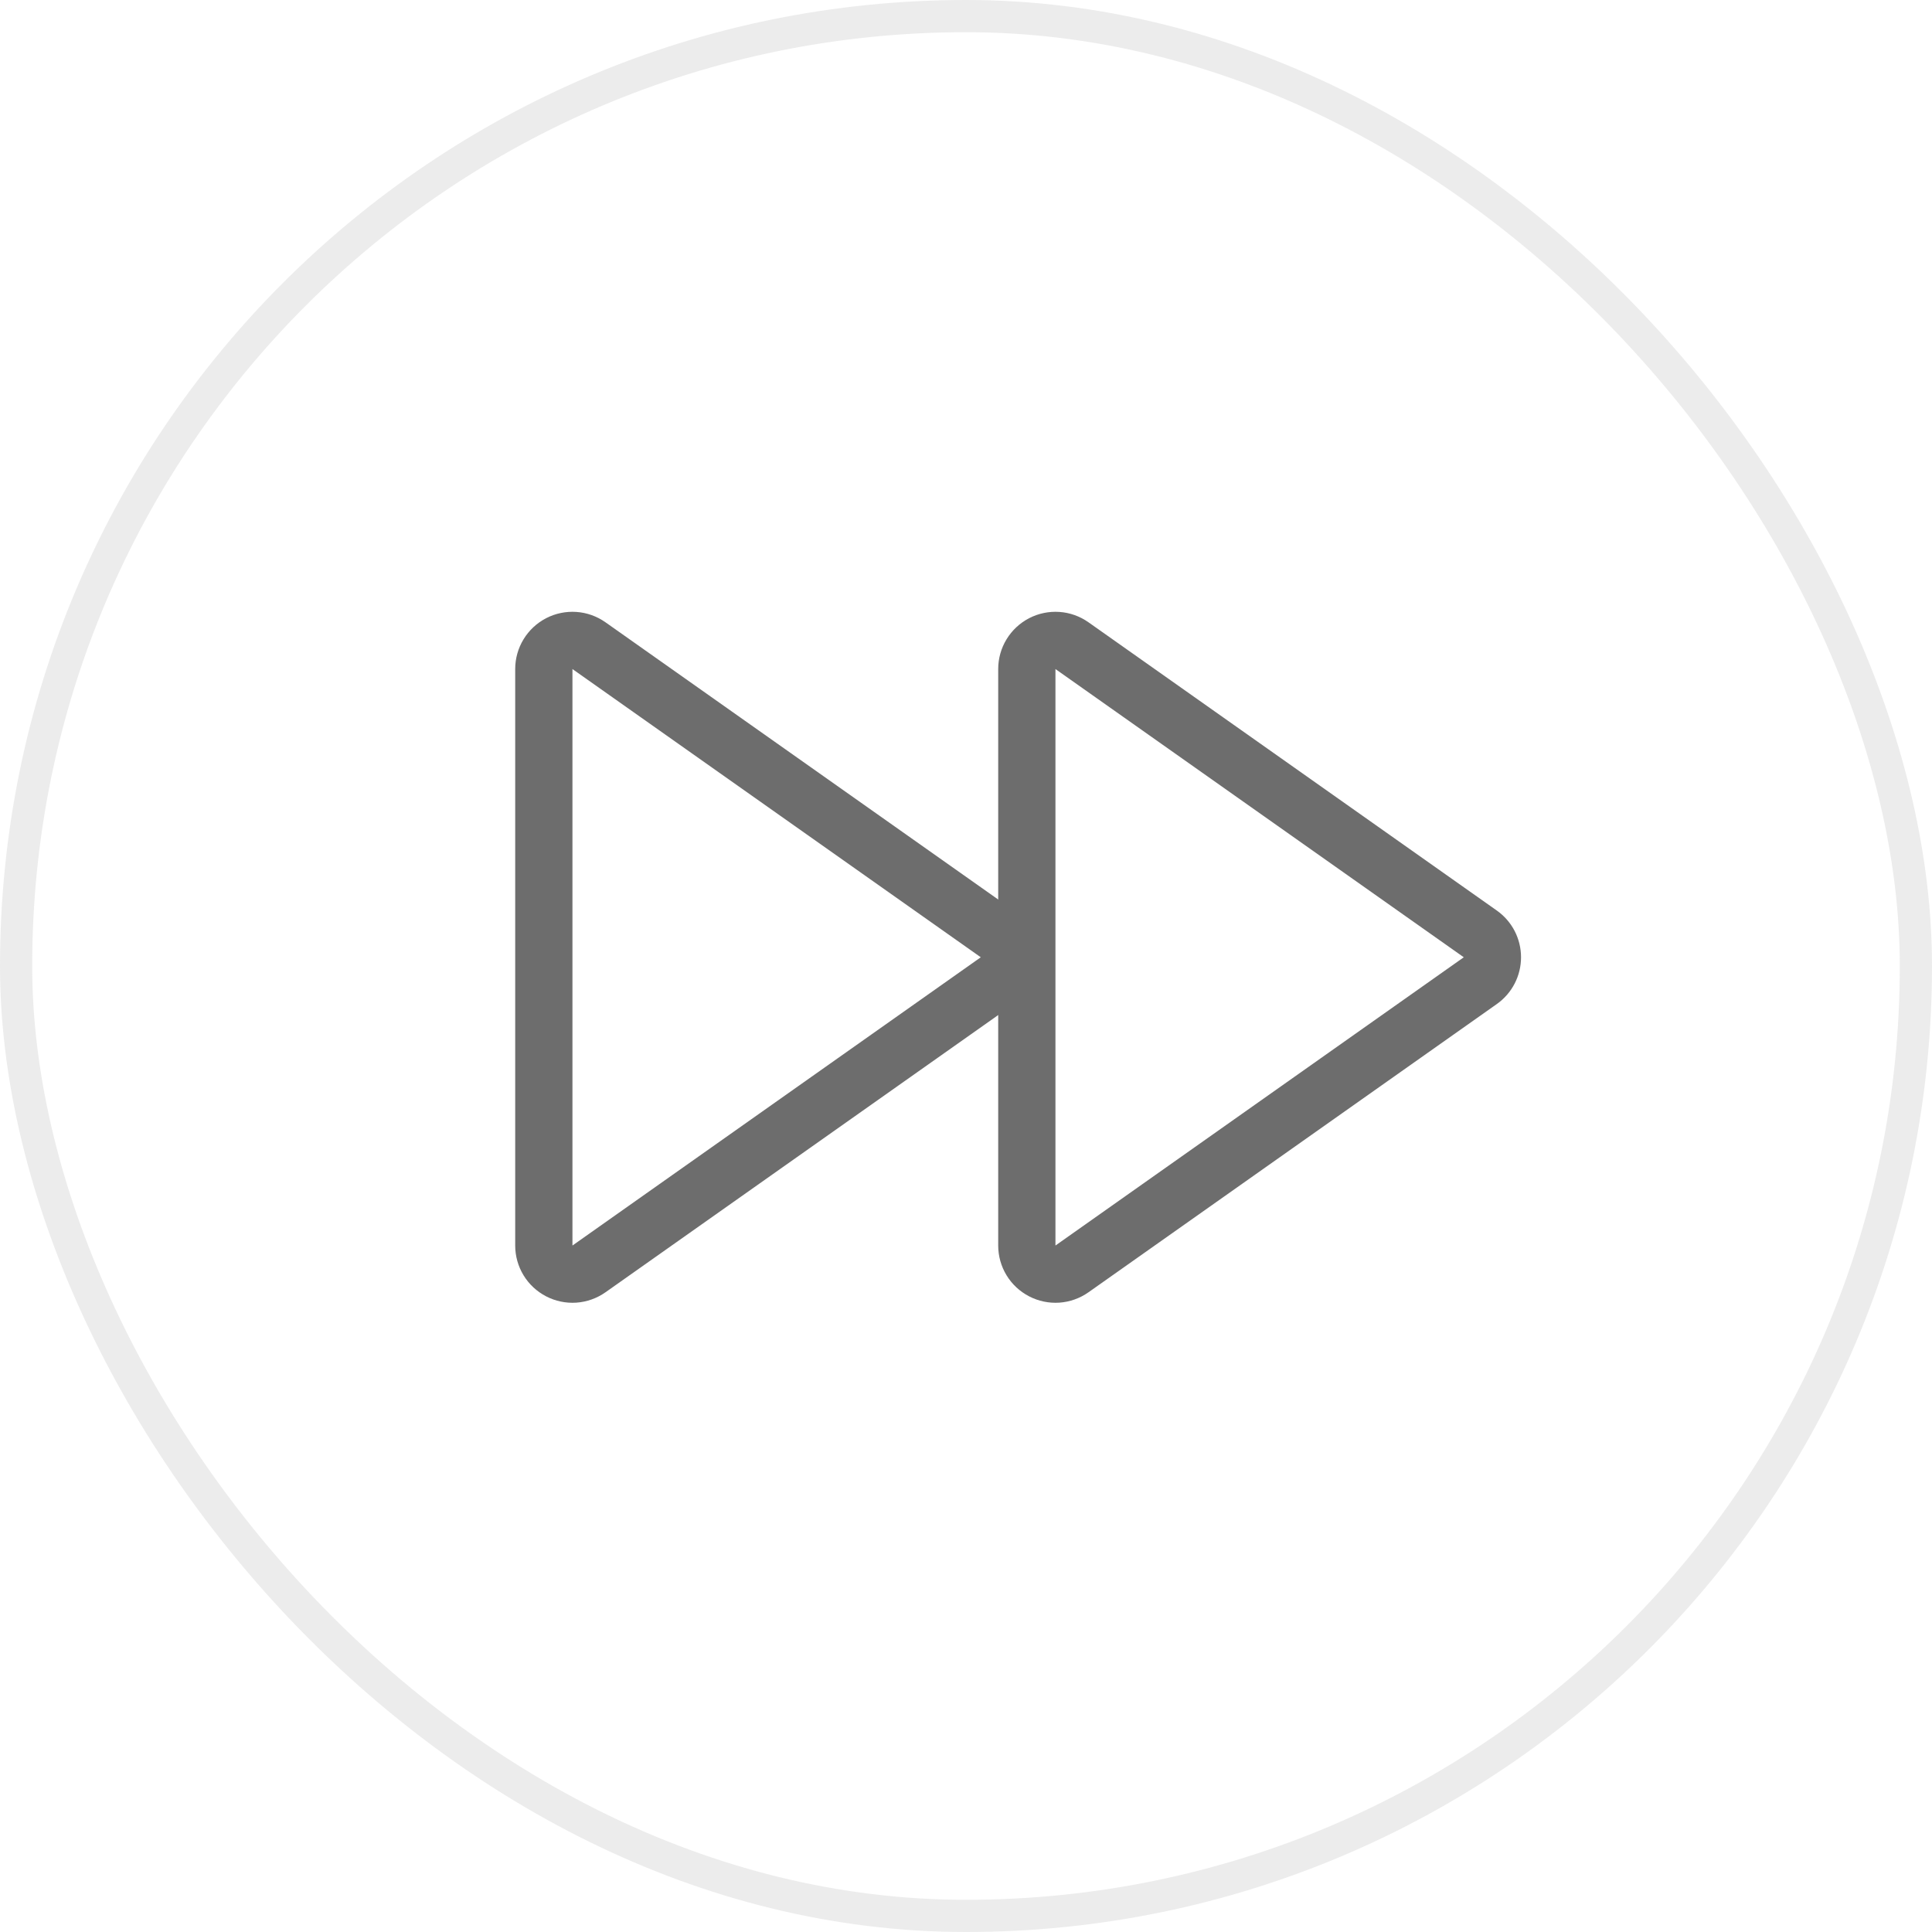 <svg width="60" height="60" viewBox="0 0 60 60" fill="none" xmlns="http://www.w3.org/2000/svg">
<path d="M18.804 19.326C18.537 19.138 18.225 19.026 17.899 19.004C17.574 18.982 17.249 19.049 16.96 19.199C16.671 19.349 16.428 19.576 16.259 19.854C16.089 20.133 16 20.452 16 20.778V38.681C16 39.006 16.089 39.326 16.259 39.605C16.428 39.883 16.671 40.109 16.96 40.259C17.249 40.409 17.574 40.477 17.899 40.455C18.225 40.432 18.537 40.321 18.804 40.133L31.484 31.182C31.717 31.018 31.907 30.8 32.038 30.547C32.169 30.294 32.237 30.014 32.237 29.729C32.237 29.445 32.169 29.164 32.038 28.911C31.907 28.659 31.717 28.441 31.484 28.277L18.804 19.326ZM17.778 20.778L30.459 29.729L17.778 38.681V20.778Z" fill="#6D6D6D"/>
<path d="M33.804 19.326C33.537 19.138 33.225 19.026 32.9 19.004C32.574 18.982 32.249 19.049 31.96 19.199C31.671 19.349 31.428 19.576 31.259 19.854C31.089 20.133 31 20.452 31 20.778V38.681C31 39.006 31.089 39.326 31.259 39.605C31.428 39.883 31.671 40.109 31.96 40.259C32.249 40.409 32.574 40.477 32.9 40.455C33.225 40.432 33.537 40.321 33.804 40.133L46.484 31.182C46.717 31.018 46.907 30.8 47.038 30.547C47.169 30.294 47.237 30.014 47.237 29.729C47.237 29.445 47.169 29.164 47.038 28.911C46.907 28.659 46.717 28.441 46.484 28.277L33.804 19.326ZM32.778 20.778L45.459 29.729L32.778 38.681V20.778Z" fill="#6D6D6D"/>
<rect x="0.5" y="0.5" width="59" height="59" rx="29.5" stroke="#6D6D6D" stroke-opacity="0.13"/>
</svg>
